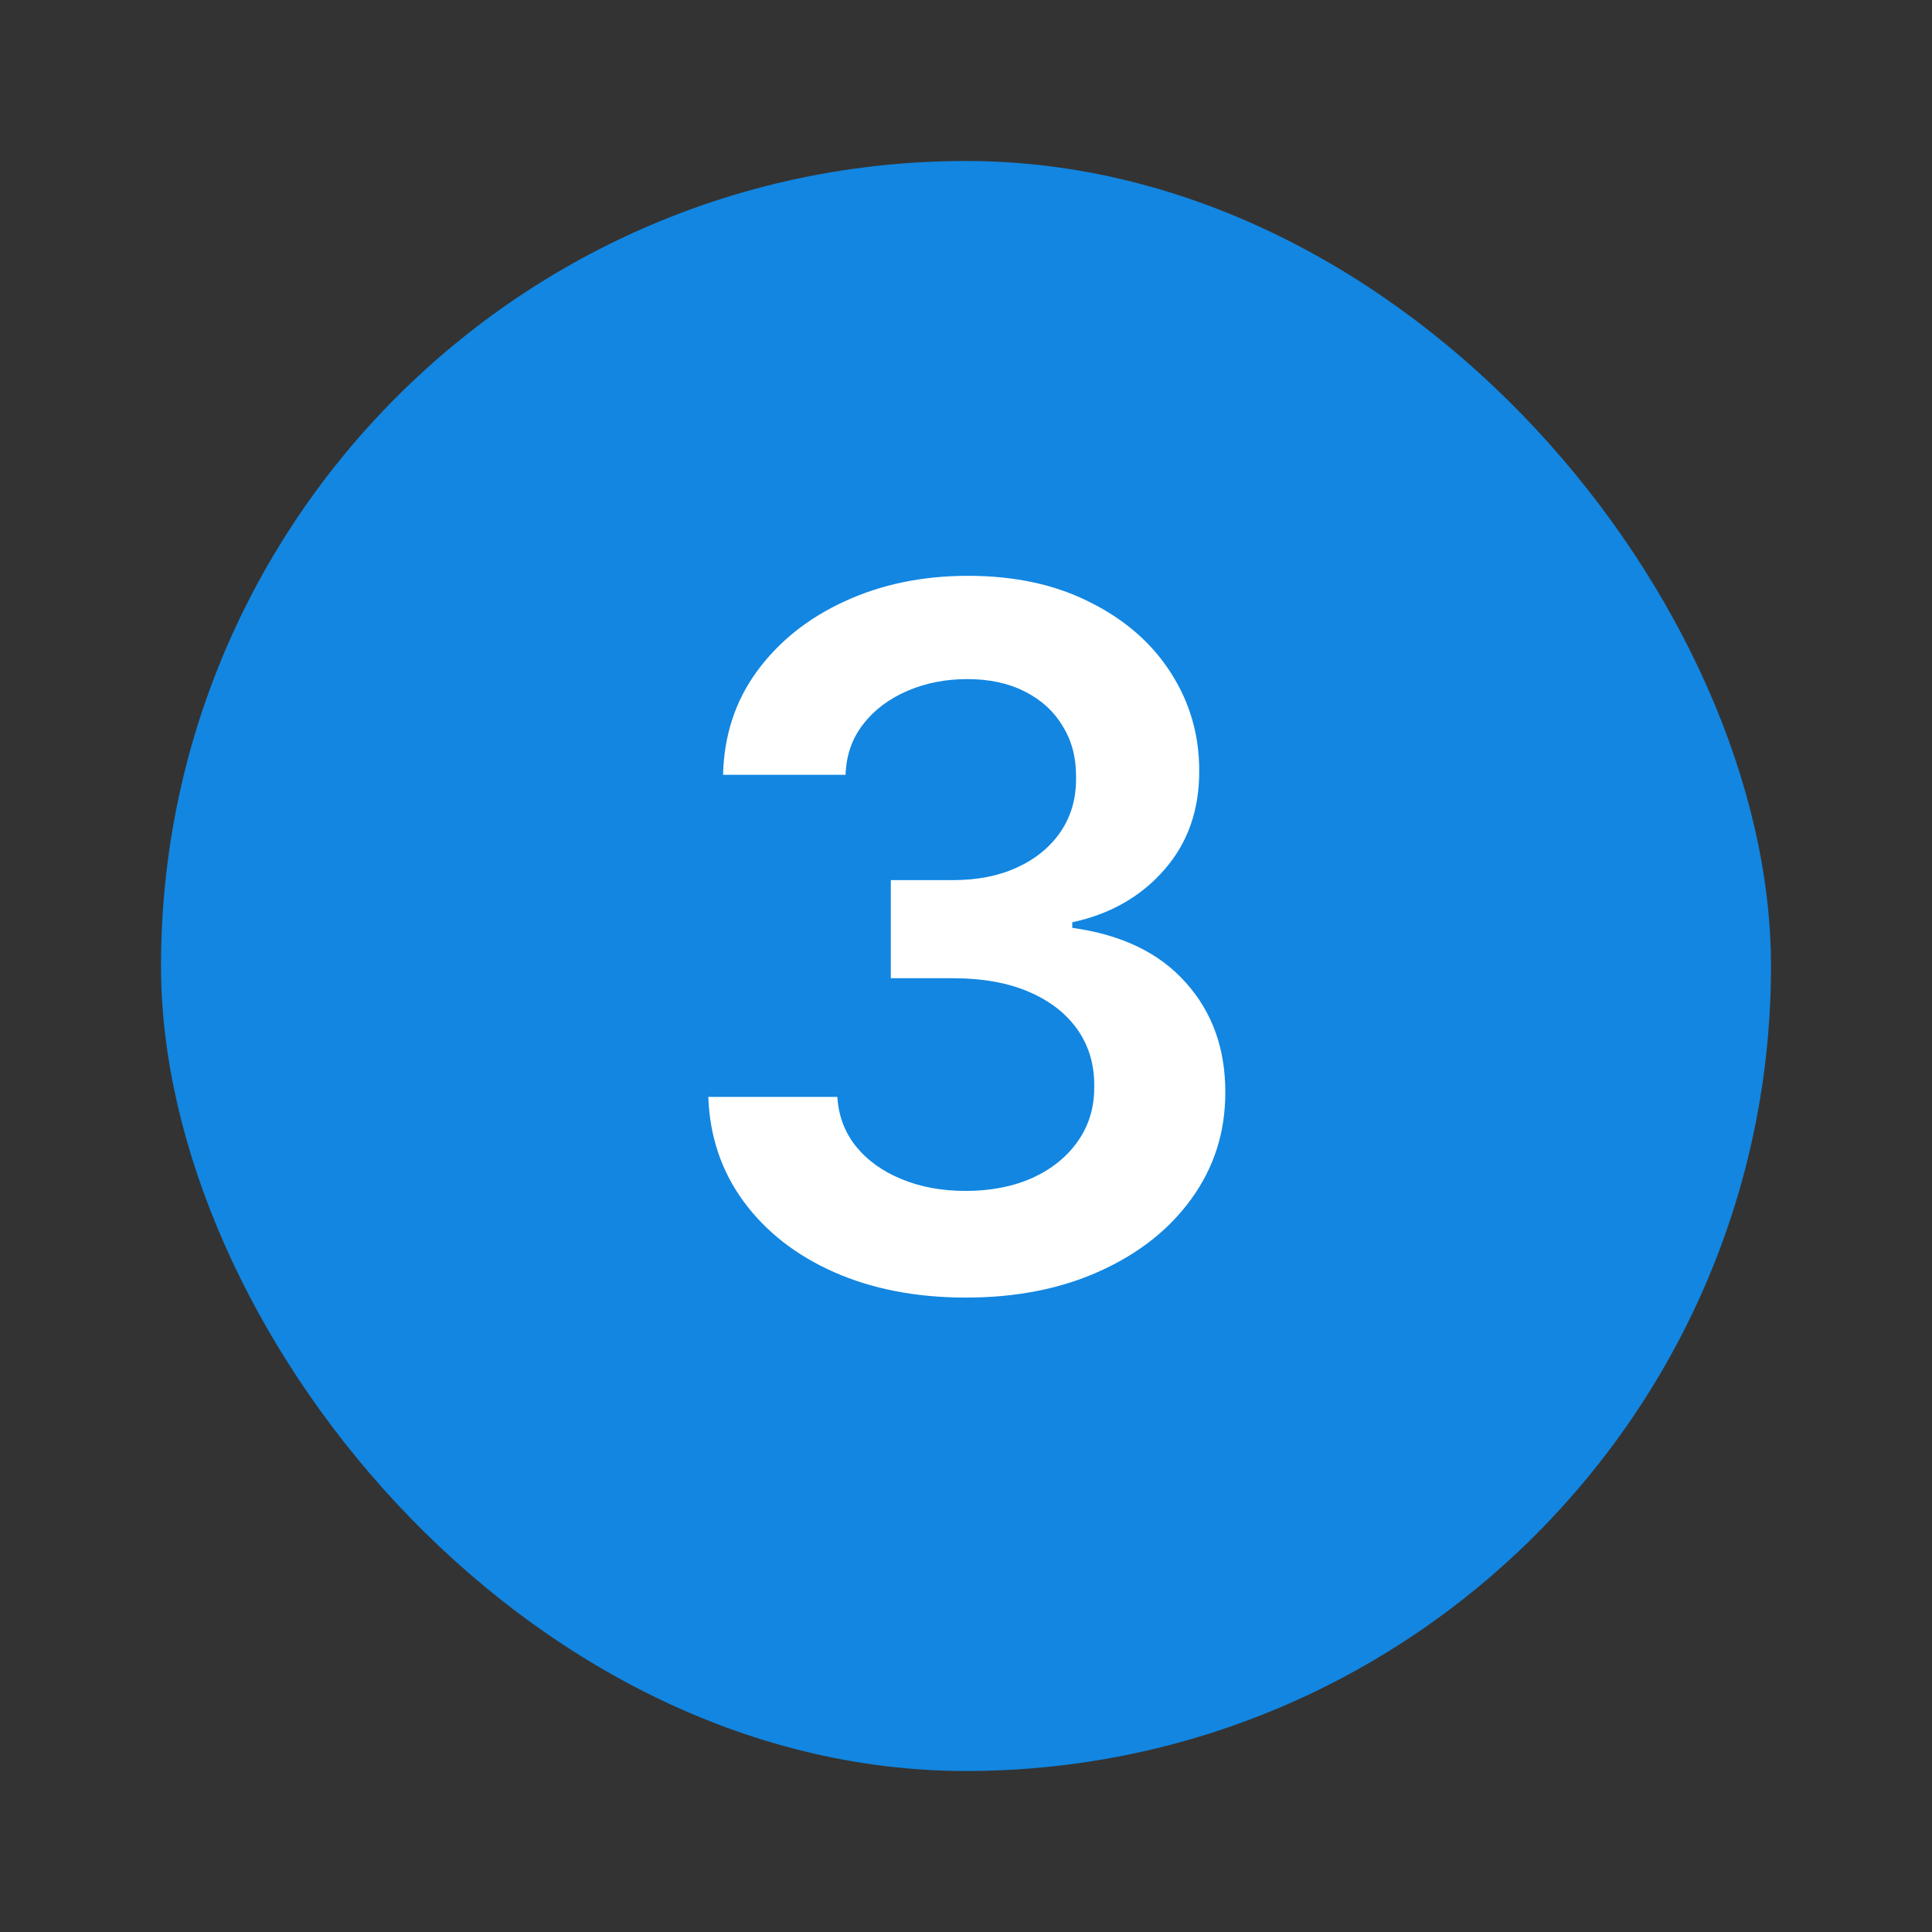 <svg width="24" height="24" viewBox="0 0 24 24" fill="none" xmlns="http://www.w3.org/2000/svg">
<rect x="0" y="0" width="24" height="24" fill="#333333" stroke="none"/>
<rect x="2" y="2" width="20" height="20" rx="10" fill="#1286E1"/>
<path d="M11.999 16.119C11.386 16.119 10.84 16.014 10.363 15.804C9.889 15.594 9.514 15.301 9.238 14.926C8.963 14.551 8.816 14.118 8.799 13.626H10.402C10.416 13.862 10.494 14.068 10.636 14.244C10.778 14.418 10.967 14.553 11.203 14.649C11.438 14.746 11.703 14.794 11.995 14.794C12.308 14.794 12.585 14.74 12.826 14.632C13.068 14.521 13.257 14.368 13.393 14.172C13.529 13.976 13.596 13.75 13.593 13.494C13.596 13.23 13.528 12.997 13.389 12.796C13.249 12.594 13.048 12.436 12.784 12.322C12.522 12.209 12.207 12.152 11.838 12.152H11.066V10.933H11.838C12.142 10.933 12.407 10.881 12.634 10.776C12.864 10.671 13.045 10.523 13.176 10.332C13.306 10.139 13.37 9.916 13.367 9.663C13.37 9.416 13.315 9.202 13.201 9.02C13.09 8.835 12.933 8.692 12.728 8.589C12.527 8.487 12.289 8.436 12.017 8.436C11.749 8.436 11.502 8.484 11.275 8.581C11.048 8.678 10.864 8.815 10.725 8.994C10.586 9.17 10.512 9.381 10.504 9.625H8.982C8.994 9.136 9.134 8.707 9.404 8.338C9.677 7.966 10.041 7.676 10.495 7.469C10.95 7.259 11.46 7.153 12.025 7.153C12.607 7.153 13.113 7.263 13.542 7.482C13.974 7.697 14.308 7.989 14.543 8.355C14.779 8.722 14.897 9.126 14.897 9.57C14.9 10.061 14.755 10.473 14.463 10.805C14.173 11.138 13.792 11.355 13.32 11.457V11.526C13.934 11.611 14.404 11.838 14.731 12.207C15.06 12.574 15.224 13.03 15.221 13.575C15.221 14.064 15.082 14.501 14.803 14.888C14.528 15.271 14.147 15.572 13.661 15.791C13.178 16.01 12.624 16.119 11.999 16.119Z" fill="white"/>
</svg>
